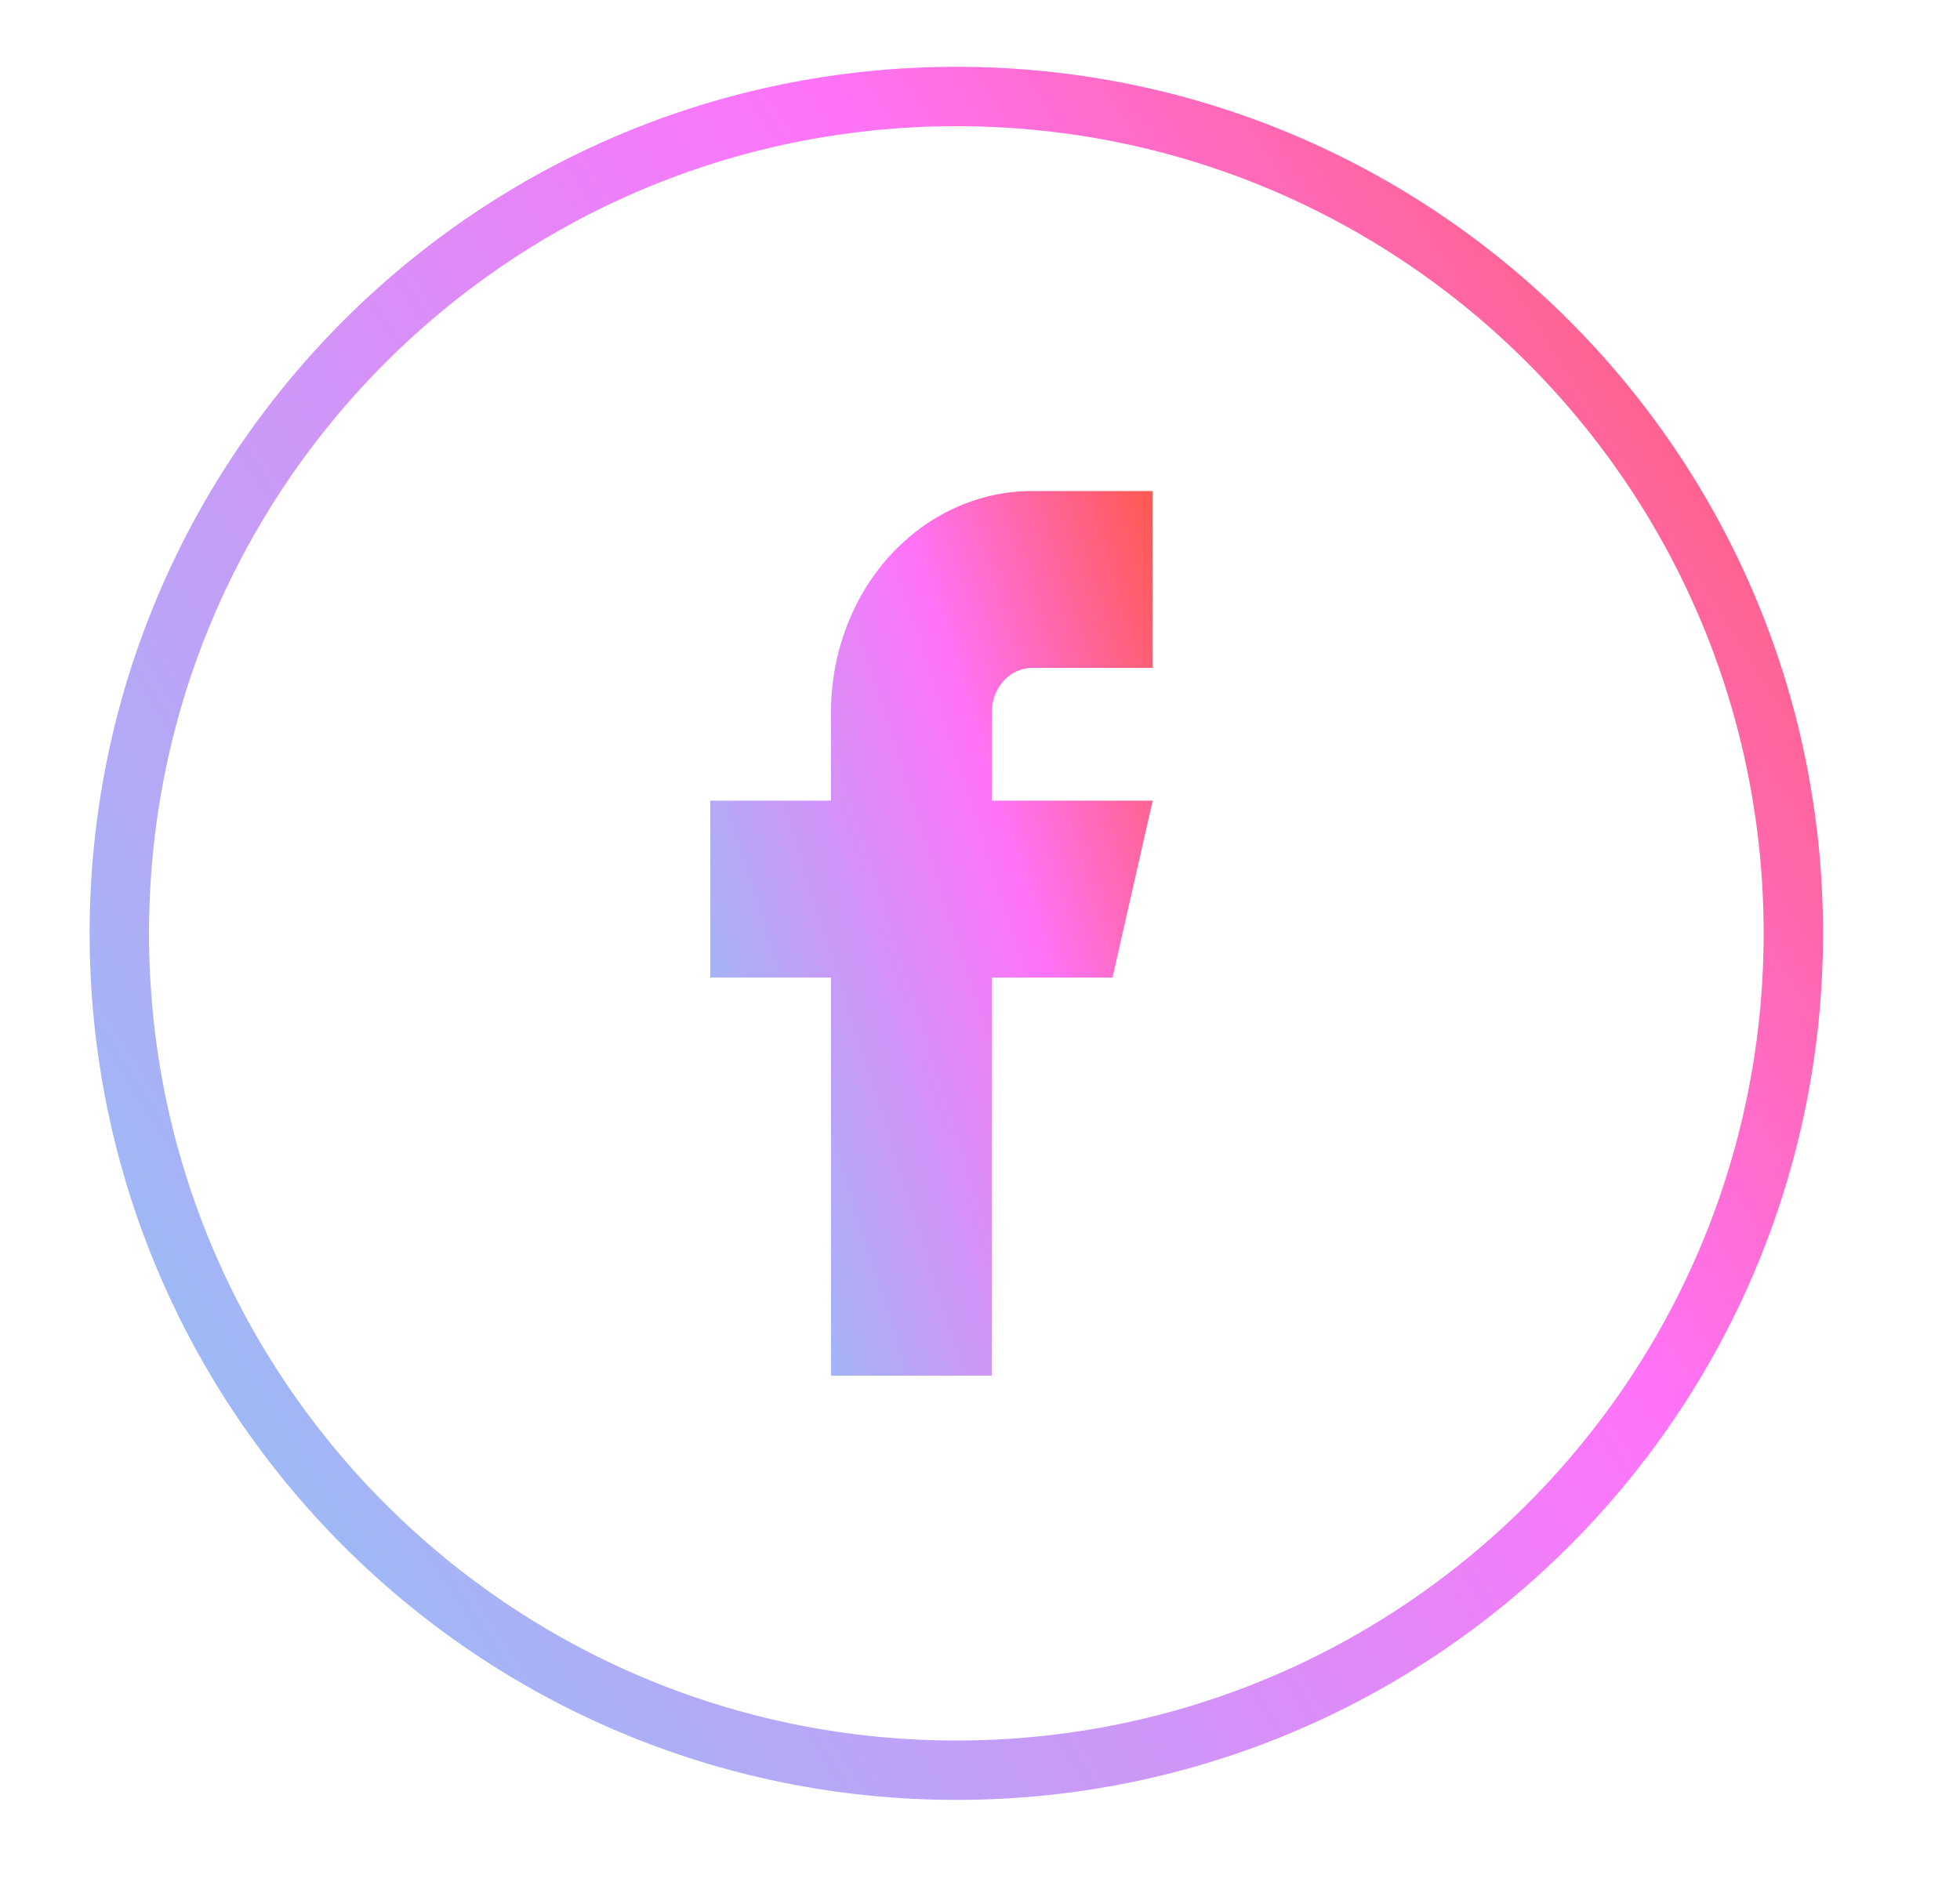 <svg width="33" height="32" viewBox="0 0 33 32" fill="none" xmlns="http://www.w3.org/2000/svg">
<path d="M30.194 15.718C30.194 23.501 23.885 29.811 16.102 29.811C8.318 29.811 2.009 23.501 2.009 15.718C2.009 7.935 8.318 1.625 16.102 1.625C23.885 1.625 30.194 7.935 30.194 15.718Z" stroke="url(#paint0_linear)"/>
<path d="M19.408 8.269H17.377C16.479 8.269 15.617 8.661 14.982 9.359C14.347 10.058 13.991 11.005 13.991 11.993V13.483H11.959V16.463H13.991V23.167H16.699V16.463H18.731L19.408 13.483H16.699V11.993C16.699 11.796 16.771 11.606 16.898 11.466C17.025 11.327 17.197 11.248 17.377 11.248H19.408V8.269Z" fill="url(#paint1_linear)"/>
<defs>
<linearGradient id="paint0_linear" x1="19.198" y1="-25.442" x2="-31.184" y2="6.558" gradientUnits="userSpaceOnUse">
<stop stop-color="#FF511A"/>
<stop offset="0.319" stop-color="#FF73F9"/>
<stop offset="1" stop-color="#3CFFF3"/>
</linearGradient>
<linearGradient id="paint1_linear" x1="16.474" y1="-5.293" x2="0.08" y2="-0.087" gradientUnits="userSpaceOnUse">
<stop stop-color="#FF511A"/>
<stop offset="0.319" stop-color="#FF73F9"/>
<stop offset="1" stop-color="#3CFFF3"/>
</linearGradient>
</defs>
</svg>
